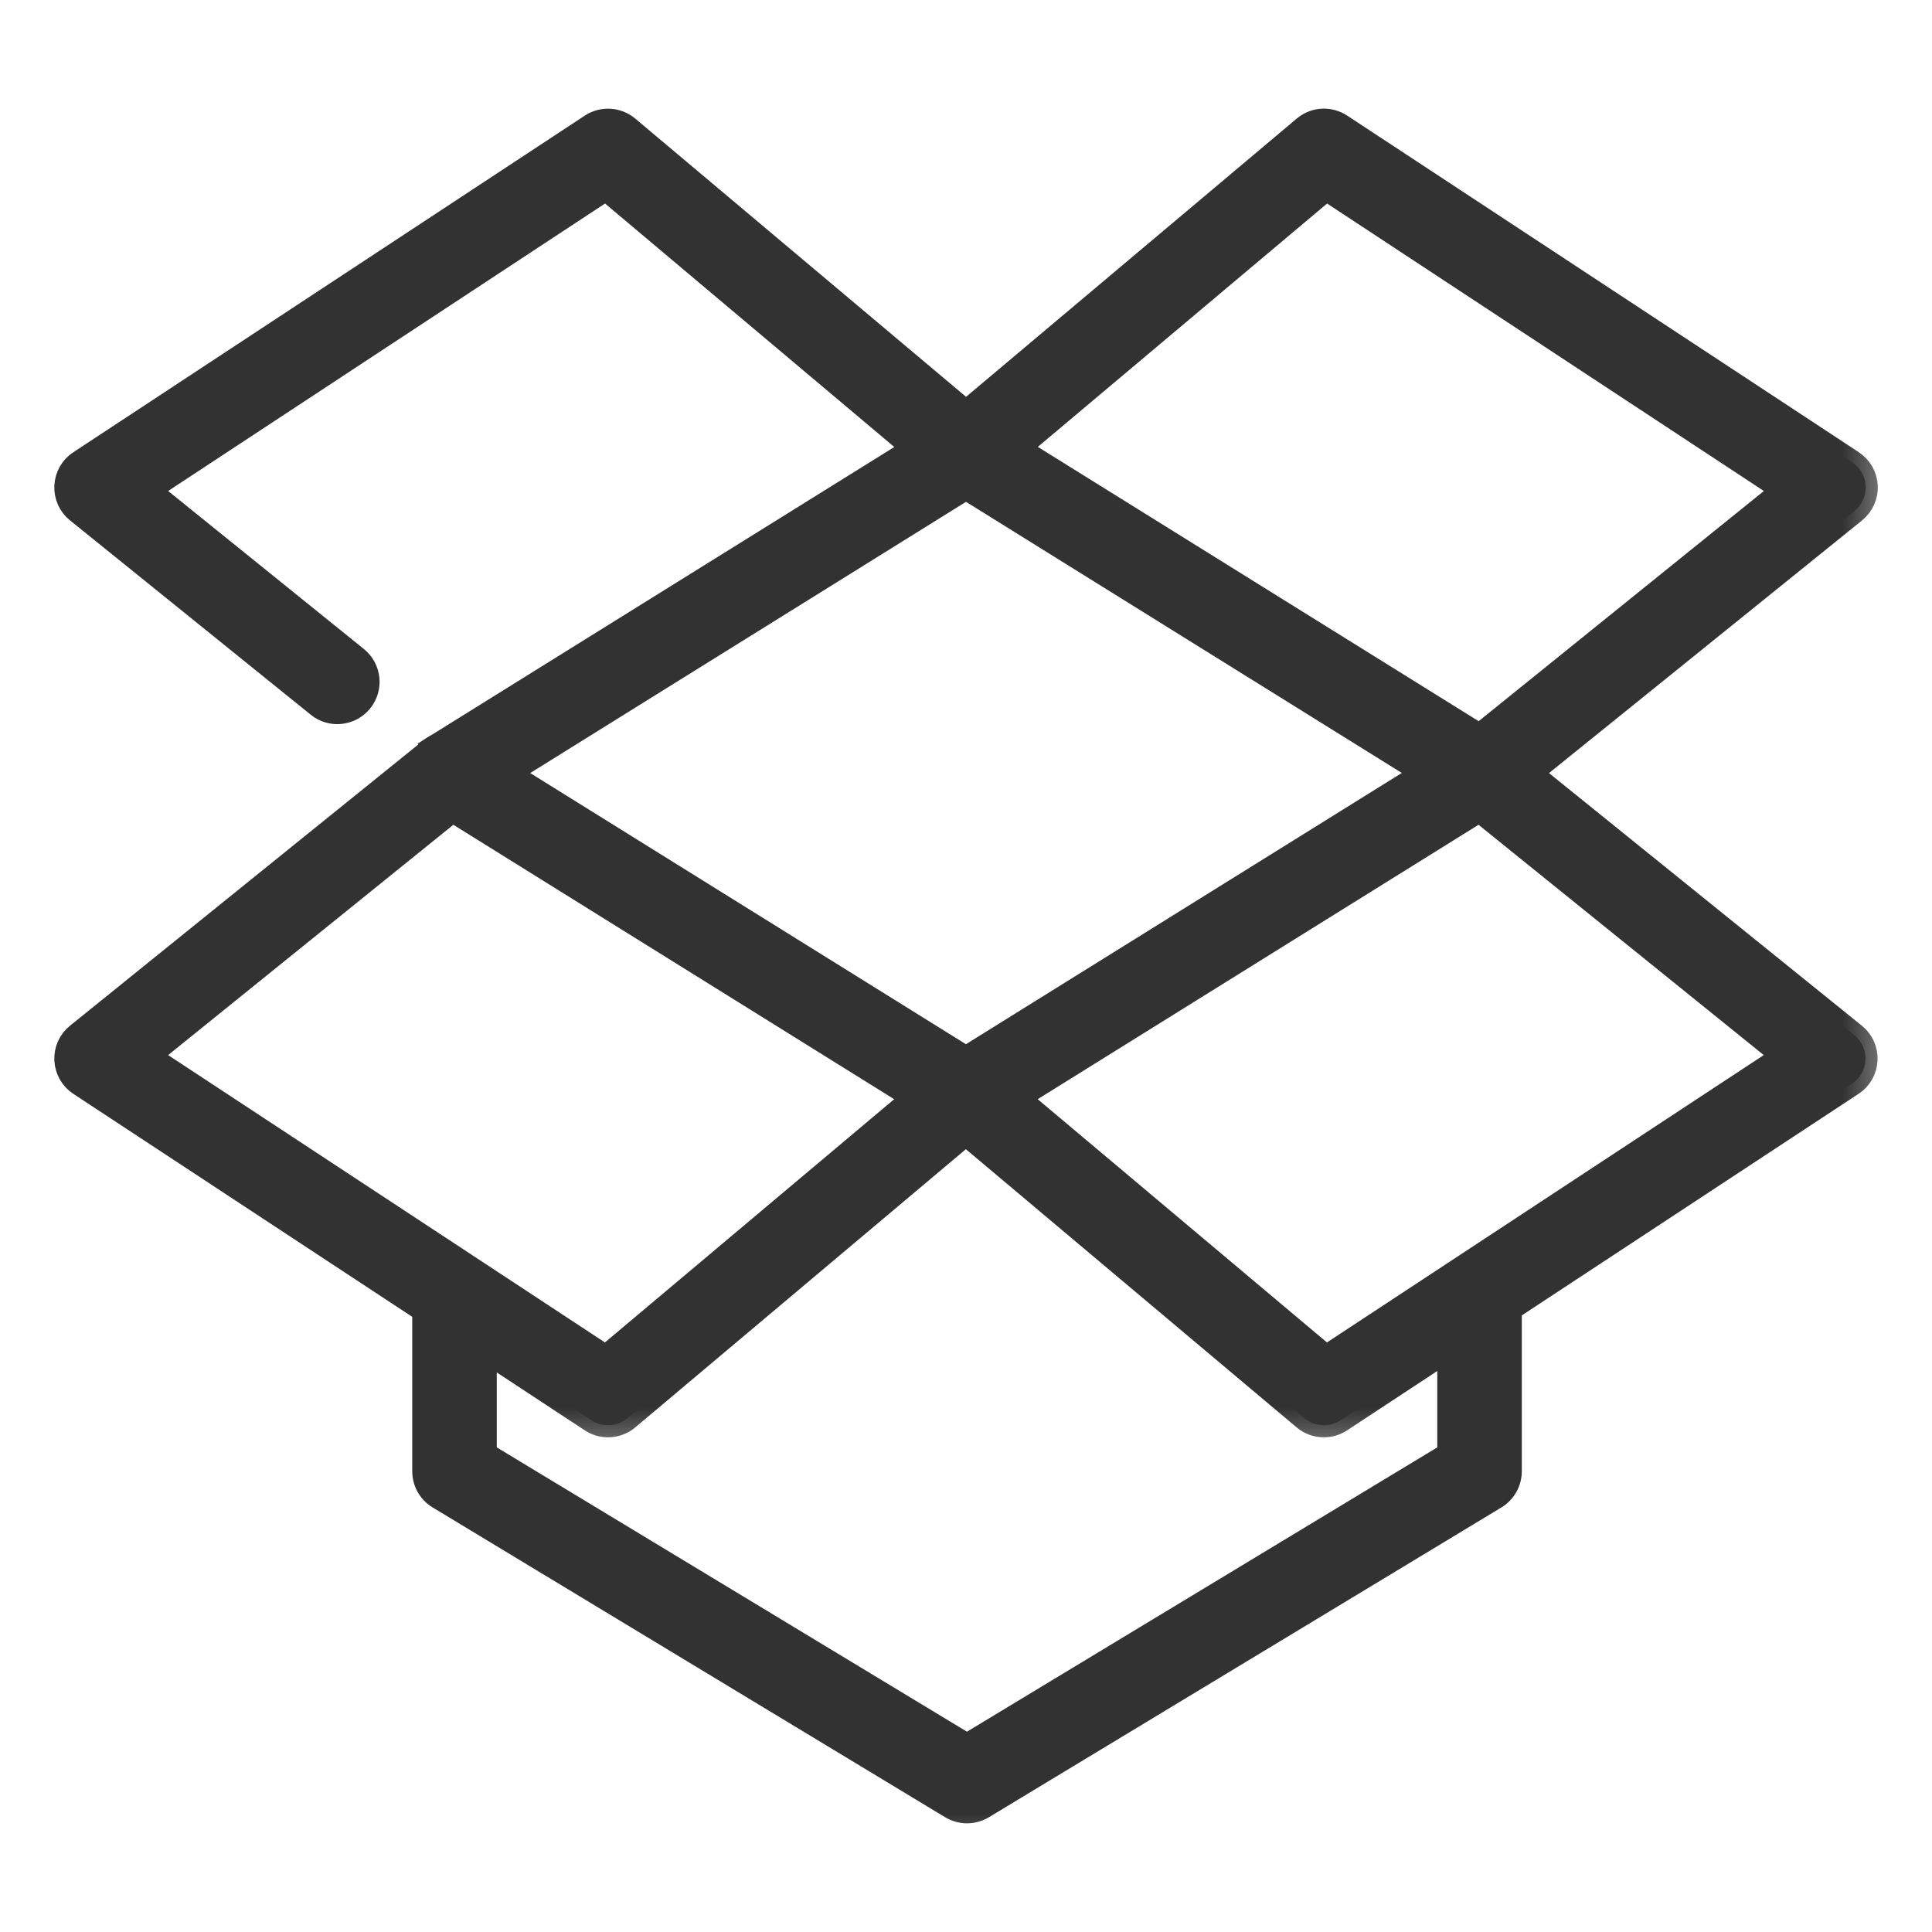 <svg width="16" height="16" viewBox="0 0 16 16" fill="none" xmlns="http://www.w3.org/2000/svg">
<mask id="path-1-outside-1" maskUnits="userSpaceOnUse" x="2.514" y="9.515" width="11" height="6" fill="black">
<rect fill="white" x="2.514" y="9.515" width="11" height="6"/>
<path d="M8.008 15C7.964 15 7.919 14.988 7.879 14.964L3.634 12.398C3.559 12.353 3.514 12.271 3.514 12.184V10.765C3.514 10.627 3.626 10.515 3.764 10.515C3.902 10.515 4.014 10.627 4.014 10.765V12.043L8.008 14.458L12.003 12.043V10.765C12.003 10.627 12.115 10.515 12.253 10.515C12.391 10.515 12.503 10.627 12.503 10.765V12.184C12.503 12.271 12.458 12.352 12.383 12.398L8.138 14.964C8.098 14.988 8.053 15 8.008 15Z"/>
</mask>
<path d="M8.008 15C7.964 15 7.919 14.988 7.879 14.964L3.634 12.398C3.559 12.353 3.514 12.271 3.514 12.184V10.765C3.514 10.627 3.626 10.515 3.764 10.515C3.902 10.515 4.014 10.627 4.014 10.765V12.043L8.008 14.458L12.003 12.043V10.765C12.003 10.627 12.115 10.515 12.253 10.515C12.391 10.515 12.503 10.627 12.503 10.765V12.184C12.503 12.271 12.458 12.352 12.383 12.398L8.138 14.964C8.098 14.988 8.053 15 8.008 15Z" fill="#323232"/>
<path d="M8.008 15C7.964 15 7.919 14.988 7.879 14.964L3.634 12.398C3.559 12.353 3.514 12.271 3.514 12.184V10.765C3.514 10.627 3.626 10.515 3.764 10.515C3.902 10.515 4.014 10.627 4.014 10.765V12.043L8.008 14.458L12.003 12.043V10.765C12.003 10.627 12.115 10.515 12.253 10.515C12.391 10.515 12.503 10.627 12.503 10.765V12.184C12.503 12.271 12.458 12.352 12.383 12.398L8.138 14.964C8.098 14.988 8.053 15 8.008 15Z" stroke="#323232" stroke-width="0.2" mask="url(#path-1-outside-1)"/>
<mask id="path-2-outside-2" maskUnits="userSpaceOnUse" x="-0.451" y="5.152" width="9" height="7" fill="black">
<rect fill="white" x="-0.451" y="5.152" width="9" height="7"/>
<path d="M5.036 11.803C4.988 11.803 4.94 11.79 4.898 11.762L0.662 8.975C0.596 8.932 0.554 8.858 0.55 8.779C0.546 8.699 0.58 8.622 0.643 8.572L3.572 6.207C3.655 6.141 3.771 6.133 3.861 6.19L8.132 8.848C8.2 8.89 8.243 8.962 8.249 9.042C8.255 9.122 8.222 9.2 8.16 9.251L5.196 11.745C5.15 11.784 5.093 11.803 5.036 11.803ZM1.223 8.746L5.017 11.242L7.575 9.091L3.747 6.708L1.223 8.746Z"/>
</mask>
<path d="M5.036 11.803C4.988 11.803 4.94 11.79 4.898 11.762L0.662 8.975C0.596 8.932 0.554 8.858 0.55 8.779C0.546 8.699 0.58 8.622 0.643 8.572L3.572 6.207C3.655 6.141 3.771 6.133 3.861 6.19L8.132 8.848C8.2 8.89 8.243 8.962 8.249 9.042C8.255 9.122 8.222 9.2 8.16 9.251L5.196 11.745C5.15 11.784 5.093 11.803 5.036 11.803ZM1.223 8.746L5.017 11.242L7.575 9.091L3.747 6.708L1.223 8.746Z" fill="#323232"/>
<path d="M5.036 11.803C4.988 11.803 4.94 11.79 4.898 11.762L0.662 8.975C0.596 8.932 0.554 8.858 0.55 8.779C0.546 8.699 0.58 8.622 0.643 8.572L3.572 6.207C3.655 6.141 3.771 6.133 3.861 6.19L8.132 8.848C8.2 8.89 8.243 8.962 8.249 9.042C8.255 9.122 8.222 9.2 8.16 9.251L5.196 11.745C5.15 11.784 5.093 11.803 5.036 11.803ZM1.223 8.746L5.017 11.242L7.575 9.091L3.747 6.708L1.223 8.746Z" stroke="#323232" stroke-width="0.2" mask="url(#path-2-outside-2)"/>
<mask id="path-3-outside-3" maskUnits="userSpaceOnUse" x="-0.451" y="-0" width="9" height="7" fill="black">
<rect fill="white" x="-0.451" y="-0" width="9" height="7"/>
<path d="M3.861 6.614L3.597 6.19L7.576 3.714L5.018 1.561L1.223 4.058L2.95 5.452C3.058 5.539 3.075 5.696 2.988 5.804C2.902 5.911 2.743 5.929 2.636 5.841L0.643 4.232C0.58 4.182 0.546 4.105 0.55 4.025C0.554 3.946 0.595 3.872 0.662 3.829L4.898 1.041C4.991 0.98 5.112 0.988 5.197 1.059L8.161 3.552C8.222 3.604 8.255 3.682 8.249 3.761C8.244 3.841 8.2 3.913 8.132 3.956L3.861 6.614Z"/>
</mask>
<path d="M3.861 6.614L3.597 6.19L7.576 3.714L5.018 1.561L1.223 4.058L2.95 5.452C3.058 5.539 3.075 5.696 2.988 5.804C2.902 5.911 2.743 5.929 2.636 5.841L0.643 4.232C0.58 4.182 0.546 4.105 0.55 4.025C0.554 3.946 0.595 3.872 0.662 3.829L4.898 1.041C4.991 0.98 5.112 0.988 5.197 1.059L8.161 3.552C8.222 3.604 8.255 3.682 8.249 3.761C8.244 3.841 8.2 3.913 8.132 3.956L3.861 6.614Z" fill="#323232"/>
<path d="M3.861 6.614L3.597 6.19L7.576 3.714L5.018 1.561L1.223 4.058L2.95 5.452C3.058 5.539 3.075 5.696 2.988 5.804C2.902 5.911 2.743 5.929 2.636 5.841L0.643 4.232C0.58 4.182 0.546 4.105 0.55 4.025C0.554 3.946 0.595 3.872 0.662 3.829L4.898 1.041C4.991 0.98 5.112 0.988 5.197 1.059L8.161 3.552C8.222 3.604 8.255 3.682 8.249 3.761C8.244 3.841 8.2 3.913 8.132 3.956L3.861 6.614Z" stroke="#323232" stroke-width="0.2" mask="url(#path-3-outside-3)"/>
<mask id="path-4-outside-4" maskUnits="userSpaceOnUse" x="6.75" y="5.152" width="9" height="7" fill="black">
<rect fill="white" x="6.75" y="5.152" width="9" height="7"/>
<path d="M10.964 11.803C10.906 11.803 10.849 11.784 10.803 11.745L7.839 9.252C7.777 9.2 7.745 9.122 7.75 9.043C7.756 8.963 7.8 8.891 7.867 8.848L12.138 6.19C12.229 6.133 12.345 6.141 12.427 6.207L15.356 8.572C15.419 8.622 15.453 8.699 15.449 8.779C15.445 8.858 15.404 8.932 15.337 8.975L11.101 11.762C11.059 11.79 11.011 11.803 10.964 11.803ZM8.424 9.091L10.982 11.242L14.776 8.746L12.252 6.708L8.424 9.091Z"/>
</mask>
<path d="M10.964 11.803C10.906 11.803 10.849 11.784 10.803 11.745L7.839 9.252C7.777 9.2 7.745 9.122 7.75 9.043C7.756 8.963 7.8 8.891 7.867 8.848L12.138 6.19C12.229 6.133 12.345 6.141 12.427 6.207L15.356 8.572C15.419 8.622 15.453 8.699 15.449 8.779C15.445 8.858 15.404 8.932 15.337 8.975L11.101 11.762C11.059 11.79 11.011 11.803 10.964 11.803ZM8.424 9.091L10.982 11.242L14.776 8.746L12.252 6.708L8.424 9.091Z" fill="#323232"/>
<path d="M10.964 11.803C10.906 11.803 10.849 11.784 10.803 11.745L7.839 9.252C7.777 9.2 7.745 9.122 7.75 9.043C7.756 8.963 7.8 8.891 7.867 8.848L12.138 6.19C12.229 6.133 12.345 6.141 12.427 6.207L15.356 8.572C15.419 8.622 15.453 8.699 15.449 8.779C15.445 8.858 15.404 8.932 15.337 8.975L11.101 11.762C11.059 11.79 11.011 11.803 10.964 11.803ZM8.424 9.091L10.982 11.242L14.776 8.746L12.252 6.708L8.424 9.091Z" stroke="#323232" stroke-width="0.2" mask="url(#path-4-outside-4)"/>
<mask id="path-5-outside-5" maskUnits="userSpaceOnUse" x="6.75" y="0" width="9" height="7" fill="black">
<rect fill="white" x="6.75" width="9" height="7"/>
<path d="M12.271 6.651C12.226 6.651 12.18 6.639 12.139 6.613L7.868 3.956C7.8 3.914 7.757 3.841 7.751 3.761C7.745 3.681 7.778 3.604 7.84 3.552L10.804 1.058C10.888 0.987 11.009 0.98 11.102 1.041L15.338 3.828C15.405 3.872 15.447 3.945 15.451 4.025C15.455 4.105 15.42 4.181 15.358 4.232L12.429 6.596C12.383 6.633 12.327 6.651 12.271 6.651ZM8.425 3.713L12.253 6.095L14.777 4.058L10.983 1.561L8.425 3.713Z"/>
</mask>
<path d="M12.271 6.651C12.226 6.651 12.18 6.639 12.139 6.613L7.868 3.956C7.8 3.914 7.757 3.841 7.751 3.761C7.745 3.681 7.778 3.604 7.84 3.552L10.804 1.058C10.888 0.987 11.009 0.98 11.102 1.041L15.338 3.828C15.405 3.872 15.447 3.945 15.451 4.025C15.455 4.105 15.42 4.181 15.358 4.232L12.429 6.596C12.383 6.633 12.327 6.651 12.271 6.651ZM8.425 3.713L12.253 6.095L14.777 4.058L10.983 1.561L8.425 3.713Z" fill="#323232"/>
<path d="M12.271 6.651C12.226 6.651 12.18 6.639 12.139 6.613L7.868 3.956C7.8 3.914 7.757 3.841 7.751 3.761C7.745 3.681 7.778 3.604 7.84 3.552L10.804 1.058C10.888 0.987 11.009 0.98 11.102 1.041L15.338 3.828C15.405 3.872 15.447 3.945 15.451 4.025C15.455 4.105 15.42 4.181 15.358 4.232L12.429 6.596C12.383 6.633 12.327 6.651 12.271 6.651ZM8.425 3.713L12.253 6.095L14.777 4.058L10.983 1.561L8.425 3.713Z" stroke="#323232" stroke-width="0.2" mask="url(#path-5-outside-5)"/>
</svg>
